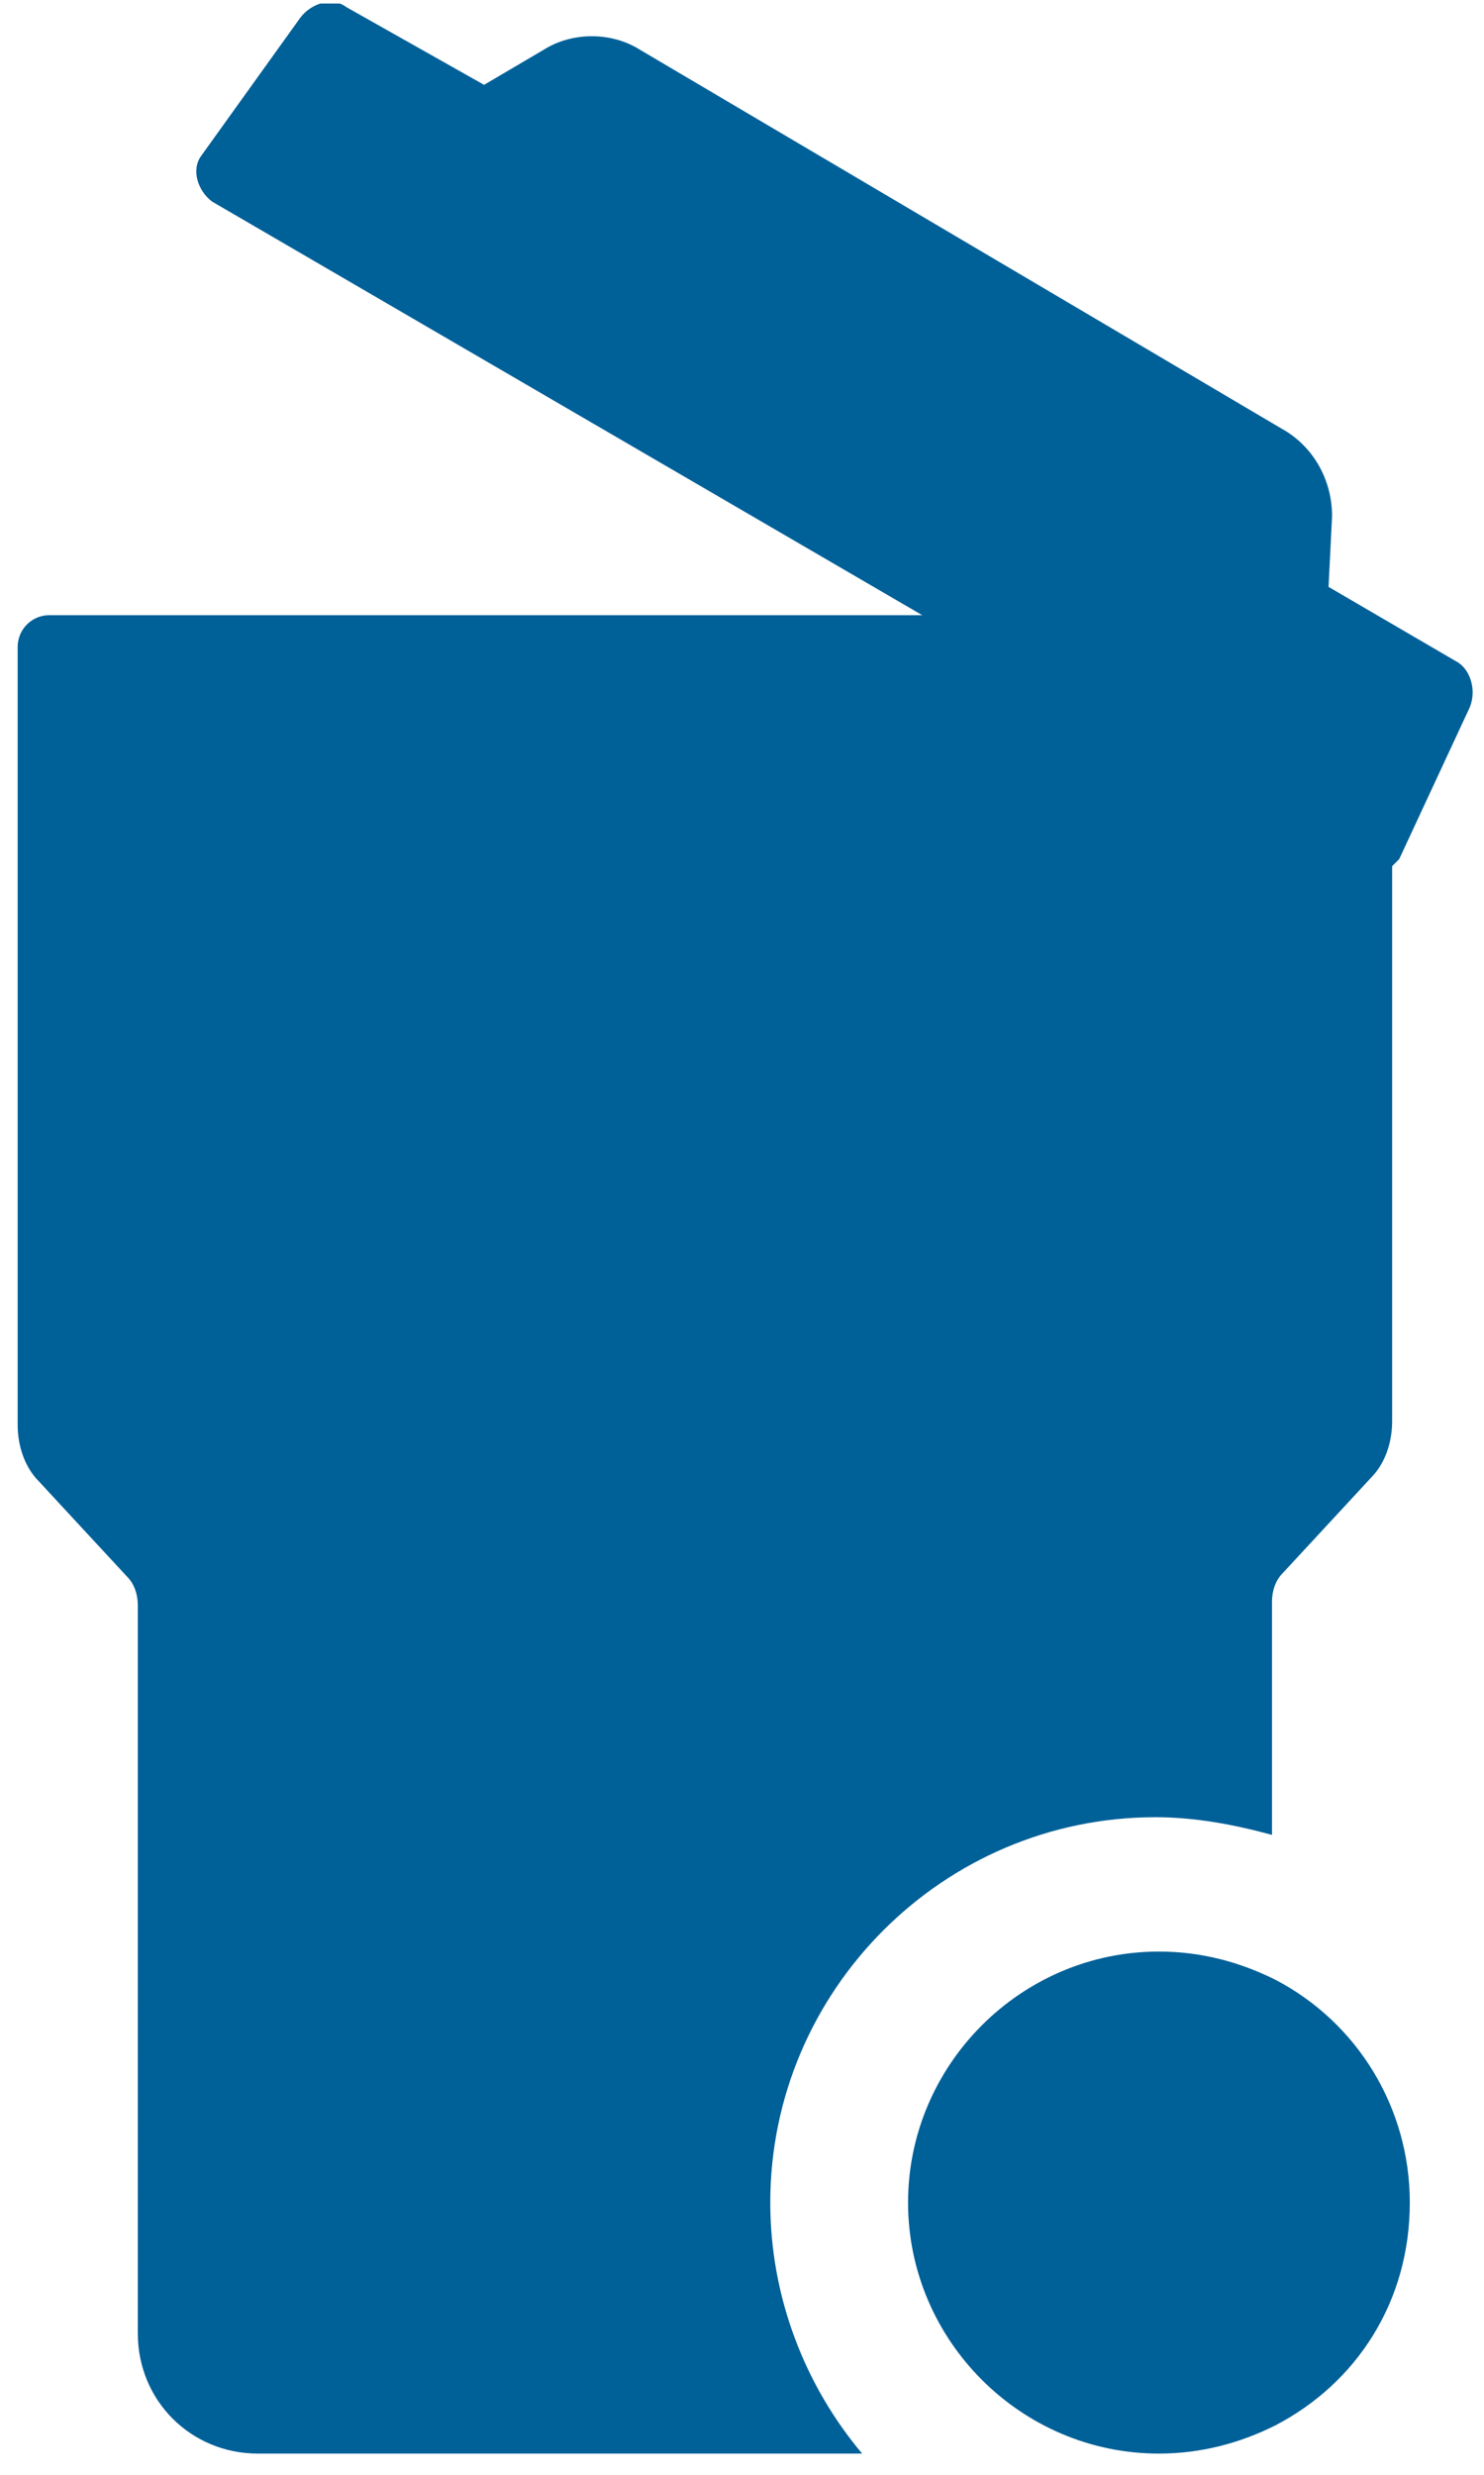 <?xml version="1.0" encoding="utf-8"?>
<!-- Generator: Adobe Illustrator 21.1.0, SVG Export Plug-In . SVG Version: 6.00 Build 0)  -->
<svg version="1.1" id="Layer_1" xmlns="http://www.w3.org/2000/svg" xmlns:xlink="http://www.w3.org/1999/xlink" x="0px" y="0px"
	 viewBox="0 0 42 70" style="enable-background:new 0 0 42 70;" xml:space="preserve">
<style type="text/css">
	.st0{clip-path:url(#SVGID_2_);fill:#006098;}
</style>
<g>
	<defs>
		<rect id="SVGID_1_" x="0.4" y="0.1" width="41.4" height="69.4"/>
	</defs>
	<clipPath id="SVGID_2_">
		<use xlink:href="#SVGID_1_"  style="overflow:visible;"/>
	</clipPath>
	<path class="st0" d="M3.6,44.6c0.2,0.2,0.3,0.5,0.3,0.8V66c0,1.9,1.5,3.4,3.4,3.4h12.5h0.2h4.4c-1.6-1.9-2.6-4.4-2.6-7.1
		c0-6,4.9-10.9,10.9-10.9c1.1,0,2.2,0.2,3.3,0.5v-6.6c0-0.3,0.1-0.6,0.3-0.8l2.5-2.7c0.4-0.4,0.6-1,0.6-1.6V24.5
		c0.1-0.1,0.1-0.1,0.2-0.2l2-4.3c0.2-0.5,0-1.1-0.4-1.3l-3.6-2.1l0.1-2c0-1-0.5-1.9-1.3-2.4L18.1,1.4c-0.8-0.5-1.9-0.5-2.7,0l-1.7,1
		L9.8,0.2C9.4-0.1,8.8,0.1,8.5,0.5L5.7,4.4C5.4,4.8,5.6,5.4,6,5.7l20.1,11.7h-6h-0.2H1.4c-0.5,0-0.9,0.4-0.9,0.9v22
		c0,0.6,0.2,1.2,0.6,1.6L3.6,44.6z"/>
	<path class="st0" d="M36.1,68.6c2.3-1.2,3.8-3.5,3.8-6.3c0-2.7-1.5-5.1-3.8-6.3c-1-0.5-2.1-0.8-3.3-0.8c-3.9,0-7.1,3.2-7.1,7.1
		c0,3.9,3.2,7.1,7.1,7.1C34,69.4,35.1,69.1,36.1,68.6"/>
</g>
</svg>
